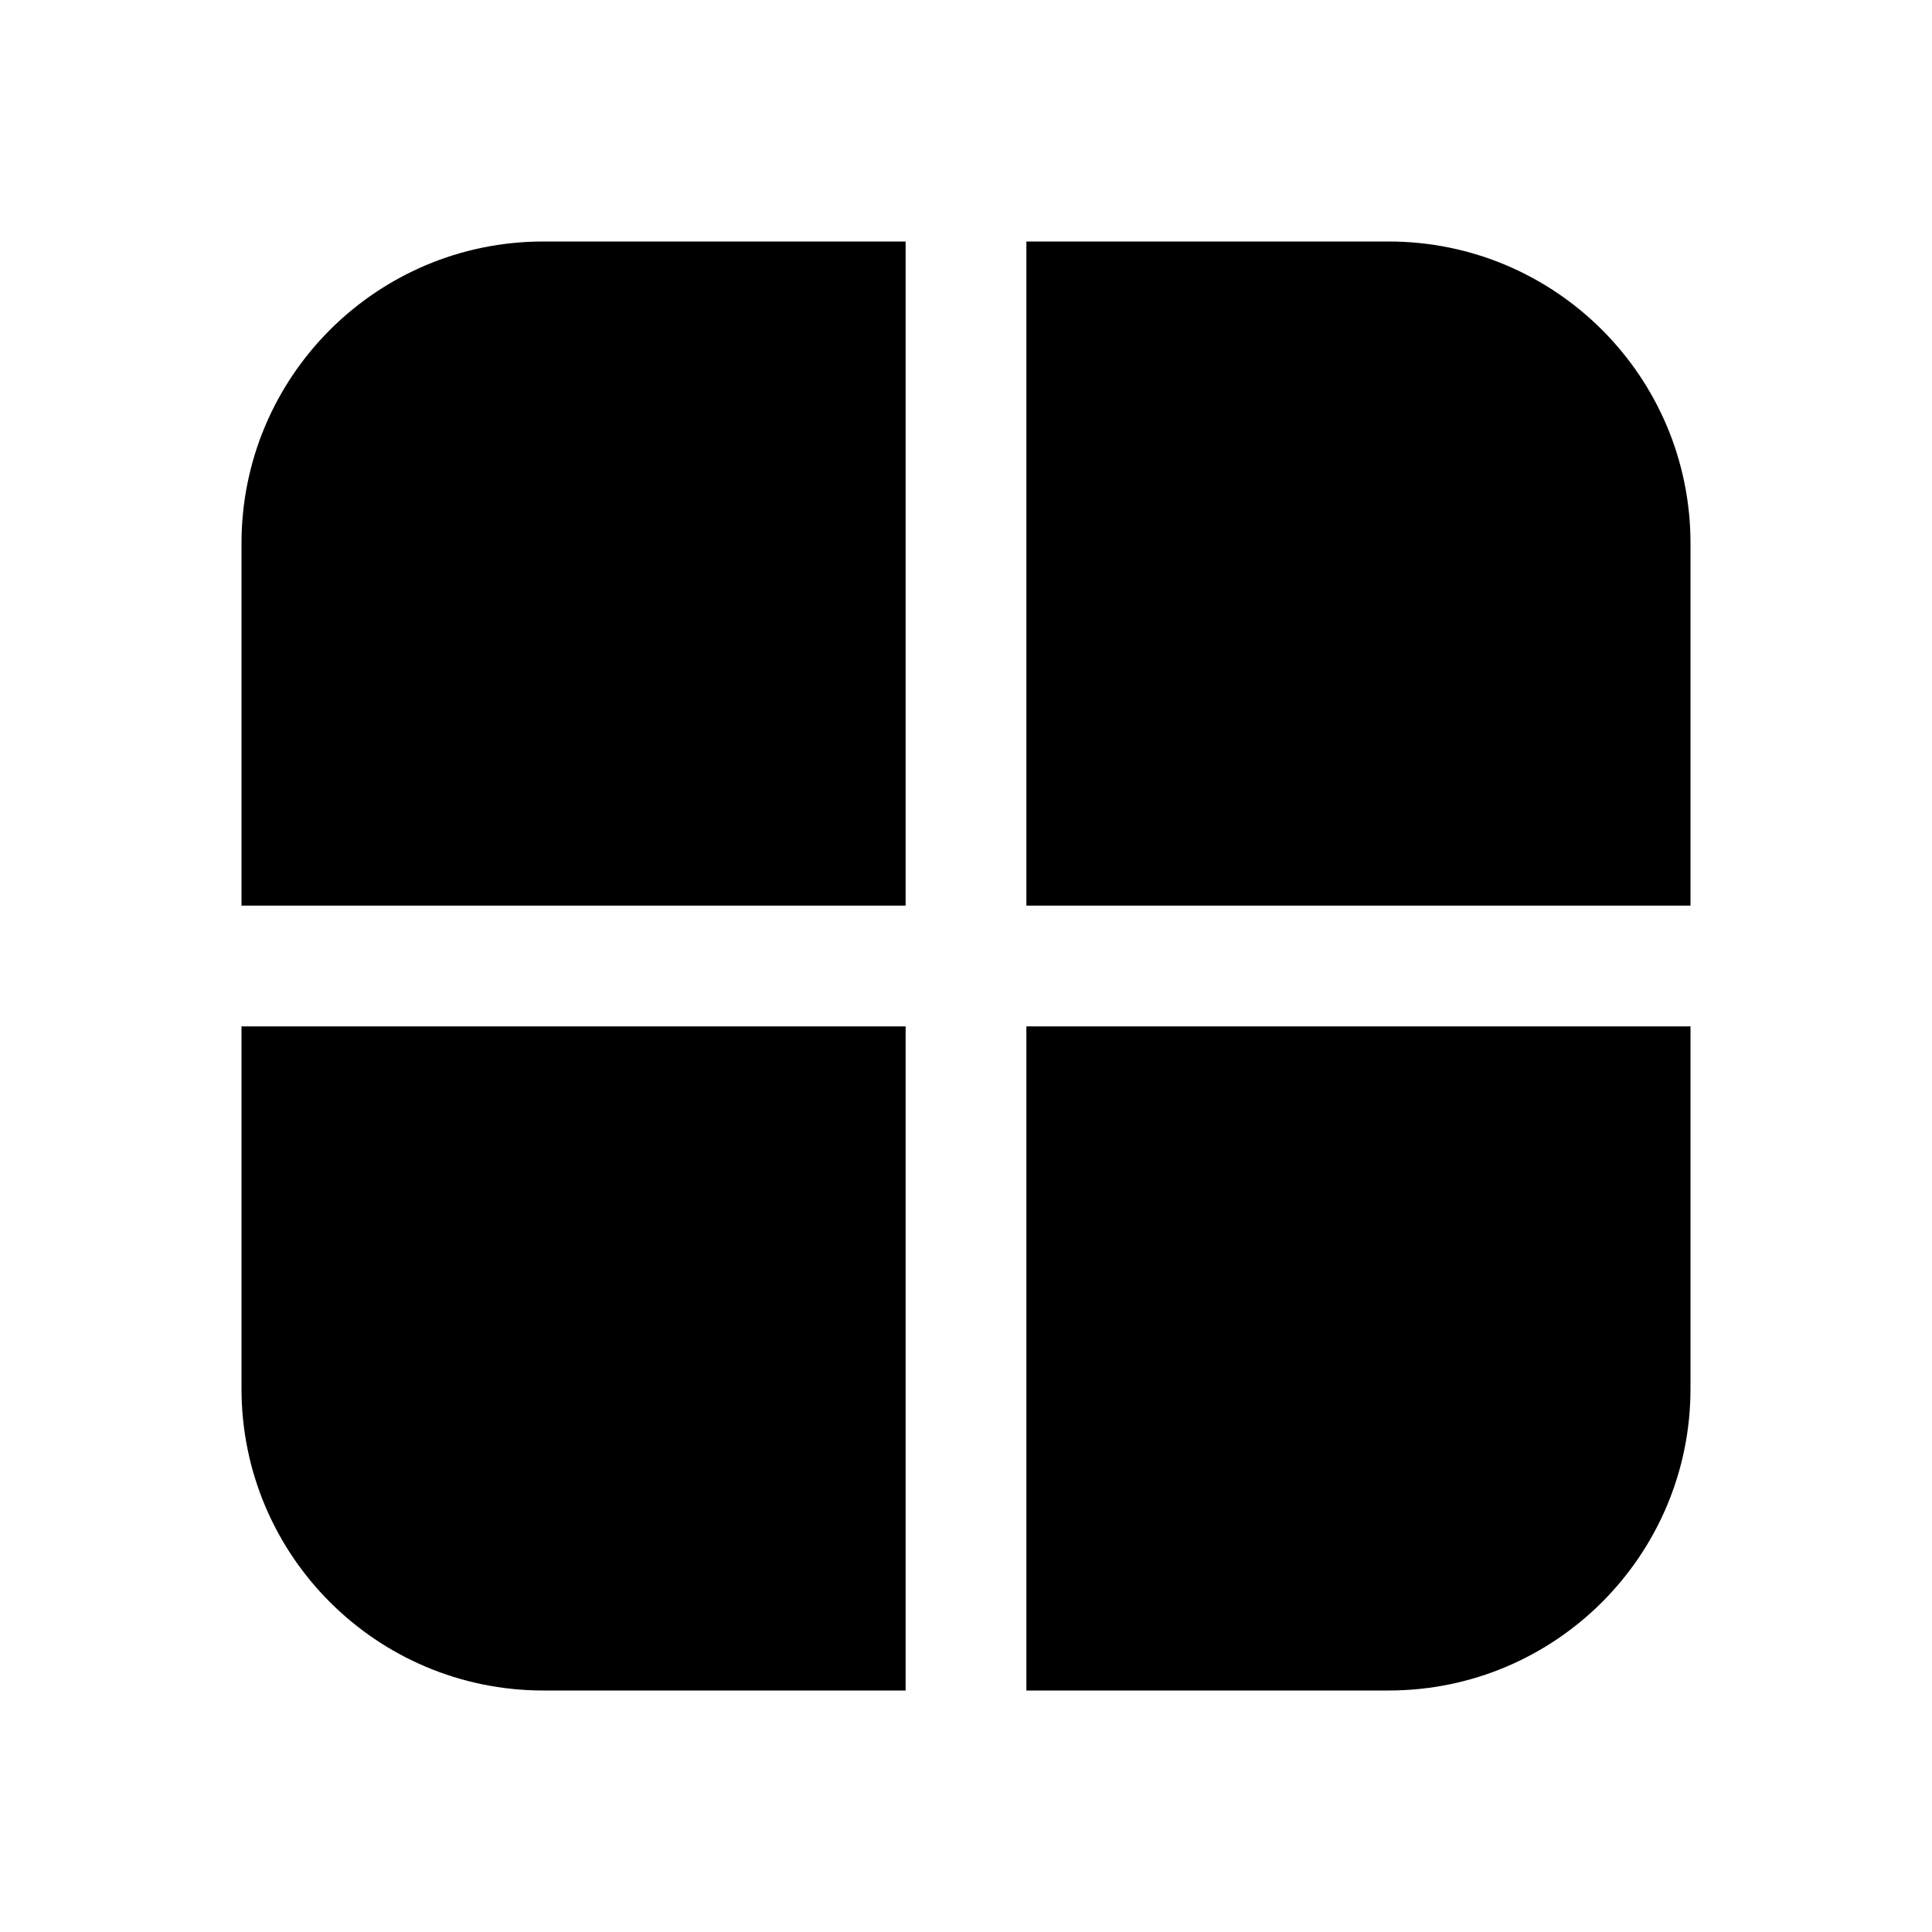 <svg xmlns="http://www.w3.org/2000/svg" viewBox="0 0 16 16" fill="none"><path d="M4.5 2C3.119 2 2 3.119 2 4.5V7.5H7.5V2H4.5ZM7.5 8.5H2V11.5C2 12.881 3.119 14 4.5 14H7.5V8.5ZM8.5 8.5H14V11.5C14 12.881 12.881 14 11.5 14H8.5V8.5ZM14 7.5V4.5C14 3.119 12.881 2 11.5 2H8.5V7.5H14Z" fill="currentColor"/></svg>